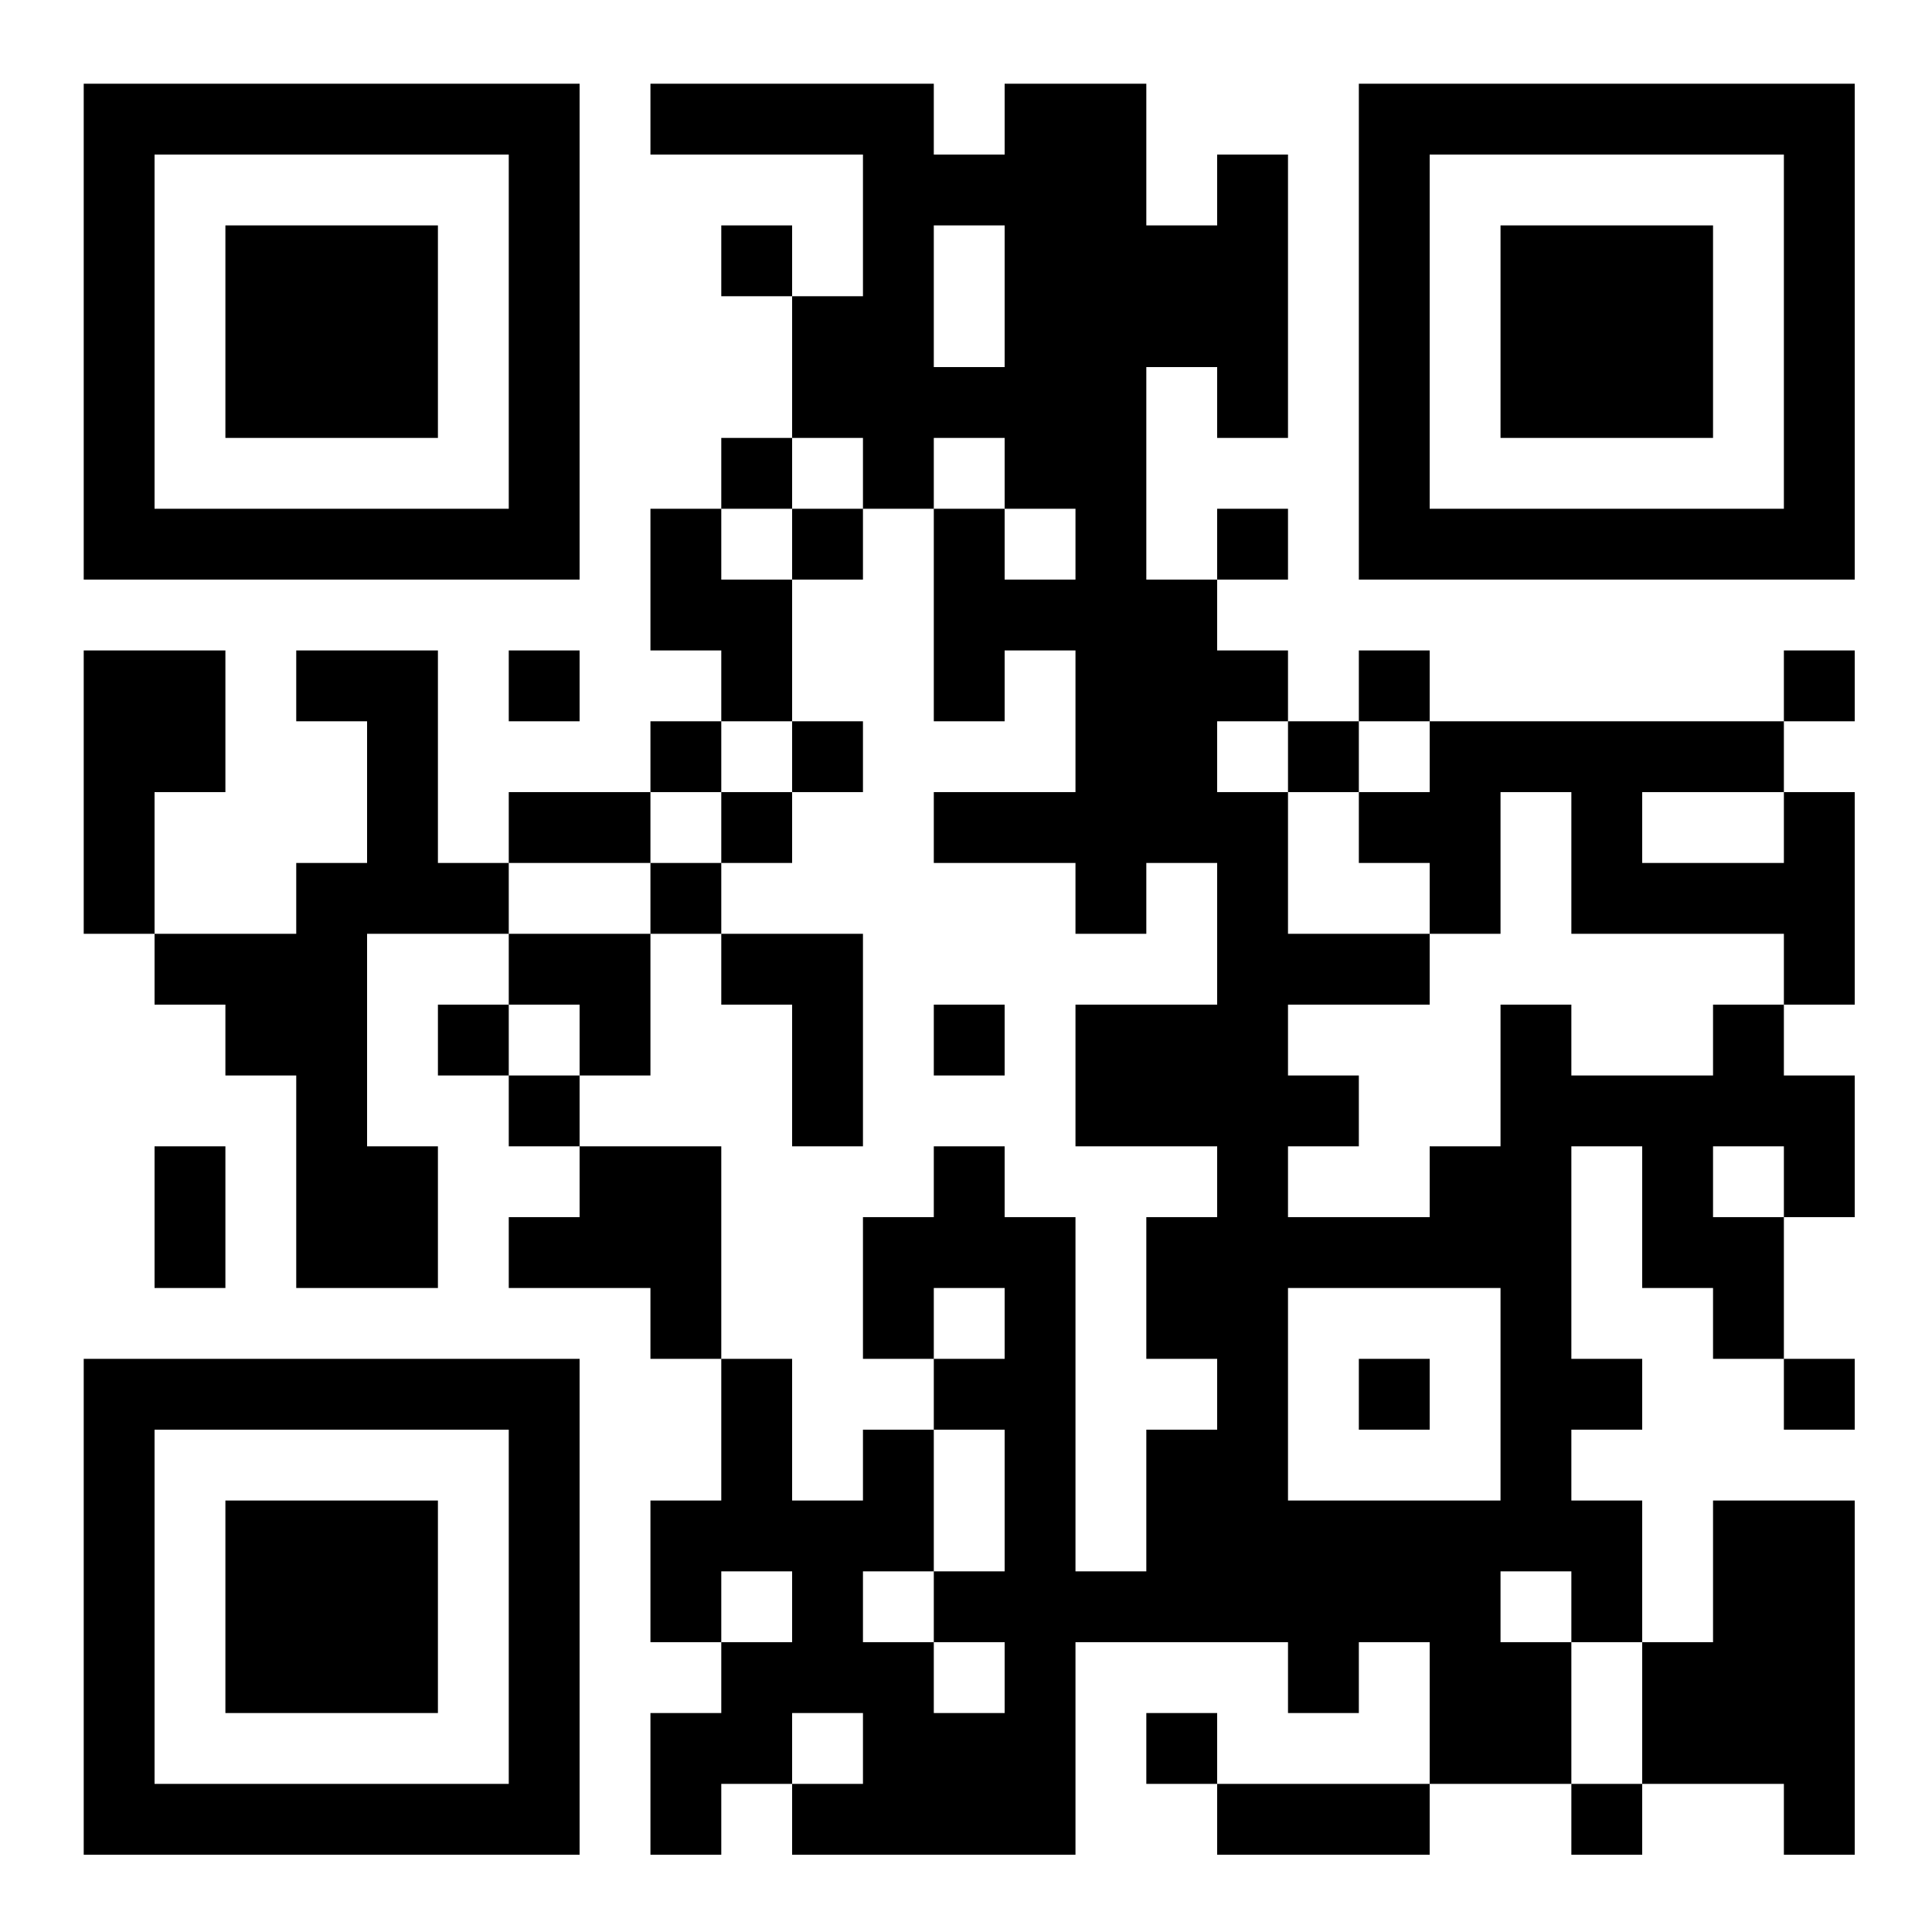 <svg id="qr_lp.svg" xmlns="http://www.w3.org/2000/svg" width="300" height="300" viewBox="0 0 300 300">
  <defs>
    <style>
      .cls-1 {
        fill: none;
      }

      .cls-2 {
        fill-rule: evenodd;
      }
    </style>
  </defs>
  <rect id="長方形_1" data-name="長方形 1" class="cls-1" width="300" height="300"/>
  <path id="LP_QR" data-name="LP QR" class="cls-2" d="M13,13V90H90V13H13ZM277,167V156H266v11H244V156H233v22H222v11H200V178h11V167H200V156h22V145H200V123H189V112h11V101H189V90H178V57h11V68h11V24H189V35H178V13H156V24H145V13H101V24h33V46H123V68h11V79h11V68h11V79h11V90H156V79H145v33h11V101h11v22H145v11h22v11h11V134h11v22H167v22h22v11H178v22h11v11H178v22H167V189H156V178H145v11H134v22h11V200h11v11H145v11h11v22H145v11h11v11H145V255H134V244h11V222H134v11H123V211H112v22H101v22h11V244h11v11H112v11H101v22h11V277h11V266h11v11H123v11h44V255h33v11h11V255h11v22h22V255H233V244h11v11h11V233H244V222h11V211H244V178h11v22h11v11h11V189H266V178h11v11h11V167H277ZM211,13V90h77V13H211ZM24,24V79H79V24H24Zm198,0V79h55V24H222ZM35,35V68H68V35H35Zm77,0V46h11V35H112Zm33,0V57h11V35H145Zm88,0V68h33V35H233ZM112,68V79h11V68H112Zm0,22V79H101v22h11v11h11V90H112Zm11-11V90h11V79H123Zm66,0V90h11V79H189ZM13,101v44H24V123H35V101H13Zm66,44V134H68V101H46v11H57v22H46v11H24v11H35v11H46v33H68V178H57V145H79Zm0-44v11H90V101H79Zm132,0v11h11V101H211Zm66,0v11h11V101H277ZM101,112v11h11V112H101Zm22,0v11h11V112H123Zm77,0v11h11V112H200Zm77,11v11H255V123h22V112H222v11H211v11h11v11h11V123h11v22h33v11h11V123H277ZM79,123v11h22V123H79Zm33,0v11h11V123H112Zm-11,11v11h11V134H101ZM79,145v11H90v11h11V145H79Zm33,0v11h11v22h11V145H112ZM68,156v11H79V156H68Zm77,0v11h11V156H145ZM79,167v11H90V167H79ZM24,178v22H35V178H24Zm66,0v11H79v11h22v11h11V178H90Zm110,22v33h33V200H200ZM13,211v77H90V211H13Zm198,0v11h11V211H211Zm66,0v11h11V211H277ZM24,222v55H79V222H24Zm11,11v33H68V233H35Zm231,0v22H255v22h22v11h11V233H266Zm-88,33v11h11V266H178Zm11,11v11h33V277H189Zm55,0v11h11V277H244Z"/>
</svg>
